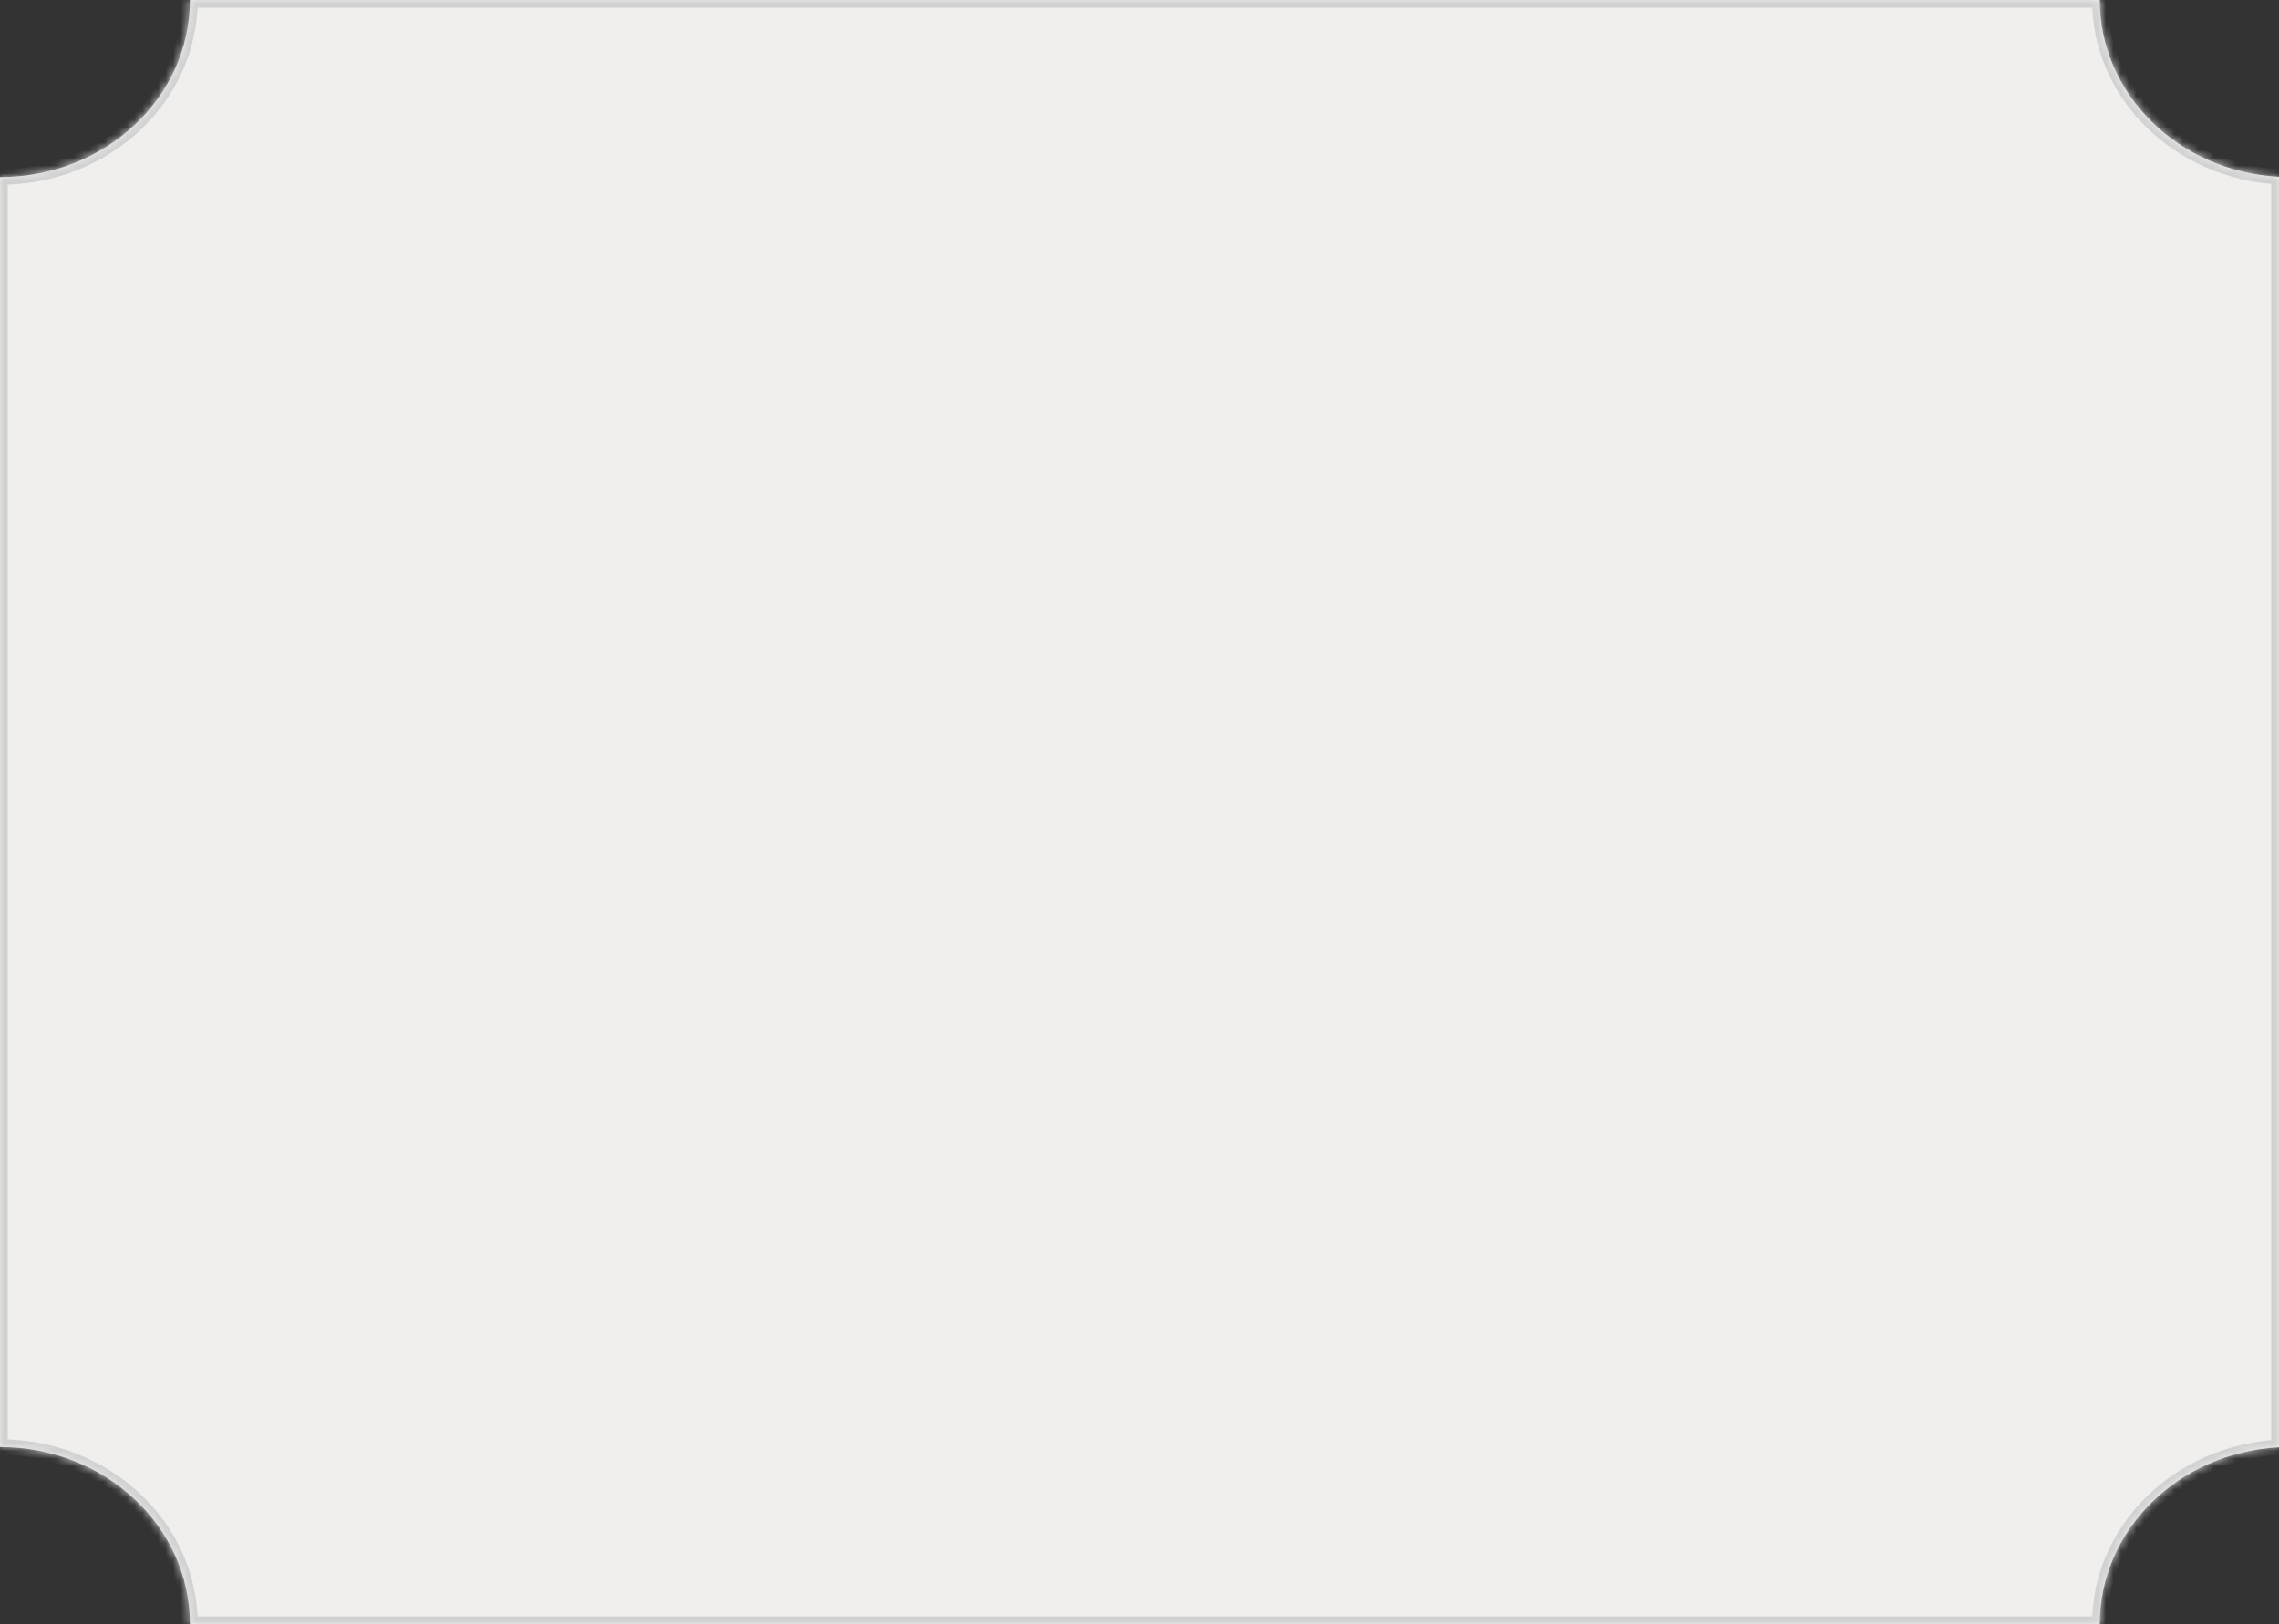 <?xml version="1.0" encoding="UTF-8"?> <svg xmlns="http://www.w3.org/2000/svg" width="296" height="211" viewBox="0 0 296 211" fill="none"><rect x="0" y="0" width="296" height="211" fill="#333333" stroke="none"/><mask id="path-1-inside-1_3417_151" fill="white"><path fill-rule="evenodd" clip-rule="evenodd" d="M272.727 0H24.665C24.665 12.702 13.622 22.999 0 23V188C13.622 188.001 24.665 198.298 24.665 211H272.727C272.727 198.733 283.025 188.71 296 188.036V22.964C283.025 22.29 272.727 12.267 272.727 0Z"></path></mask><path fill-rule="evenodd" clip-rule="evenodd" d="M272.727 0H24.665C24.665 12.702 13.622 22.999 0 23V188C13.622 188.001 24.665 198.298 24.665 211H272.727C272.727 198.733 283.025 188.71 296 188.036V22.964C283.025 22.29 272.727 12.267 272.727 0Z" fill="#F0EFED"></path><path d="M24.665 0V-1H23.665V0H24.665ZM272.727 0H273.727V-1H272.727V0ZM0 23L-4.81653e-05 22L-1 22V23H0ZM0 188H-1V189L-4.81653e-05 189L0 188ZM24.665 211H23.665V212H24.665V211ZM272.727 211V212H273.727V211H272.727ZM296 188.036L296.052 189.035L297 188.986V188.036H296ZM296 22.964H297V22.015L296.052 21.965L296 22.964ZM24.665 1H272.727V-1H24.665V1ZM4.81653e-05 24C14.108 23.999 25.665 13.319 25.665 0H23.665C23.665 12.085 13.137 21.999 -4.81653e-05 22L4.81653e-05 24ZM1 188V23H-1V188H1ZM-4.81653e-05 189C13.137 189.001 23.665 198.915 23.665 211H25.665C25.665 197.681 14.108 187.001 4.81653e-05 187L-4.81653e-05 189ZM272.727 210H24.665V212H272.727V210ZM295.948 187.037C282.507 187.735 271.727 198.139 271.727 211H273.727C273.727 199.328 283.544 189.684 296.052 189.035L295.948 187.037ZM295 22.964V188.036H297V22.964H295ZM271.727 0C271.727 12.861 282.507 23.265 295.948 23.963L296.052 21.965C283.544 21.316 273.727 11.672 273.727 0H271.727Z" fill="#D1D1D1" mask="url(#path-1-inside-1_3417_151)"></path></svg> 